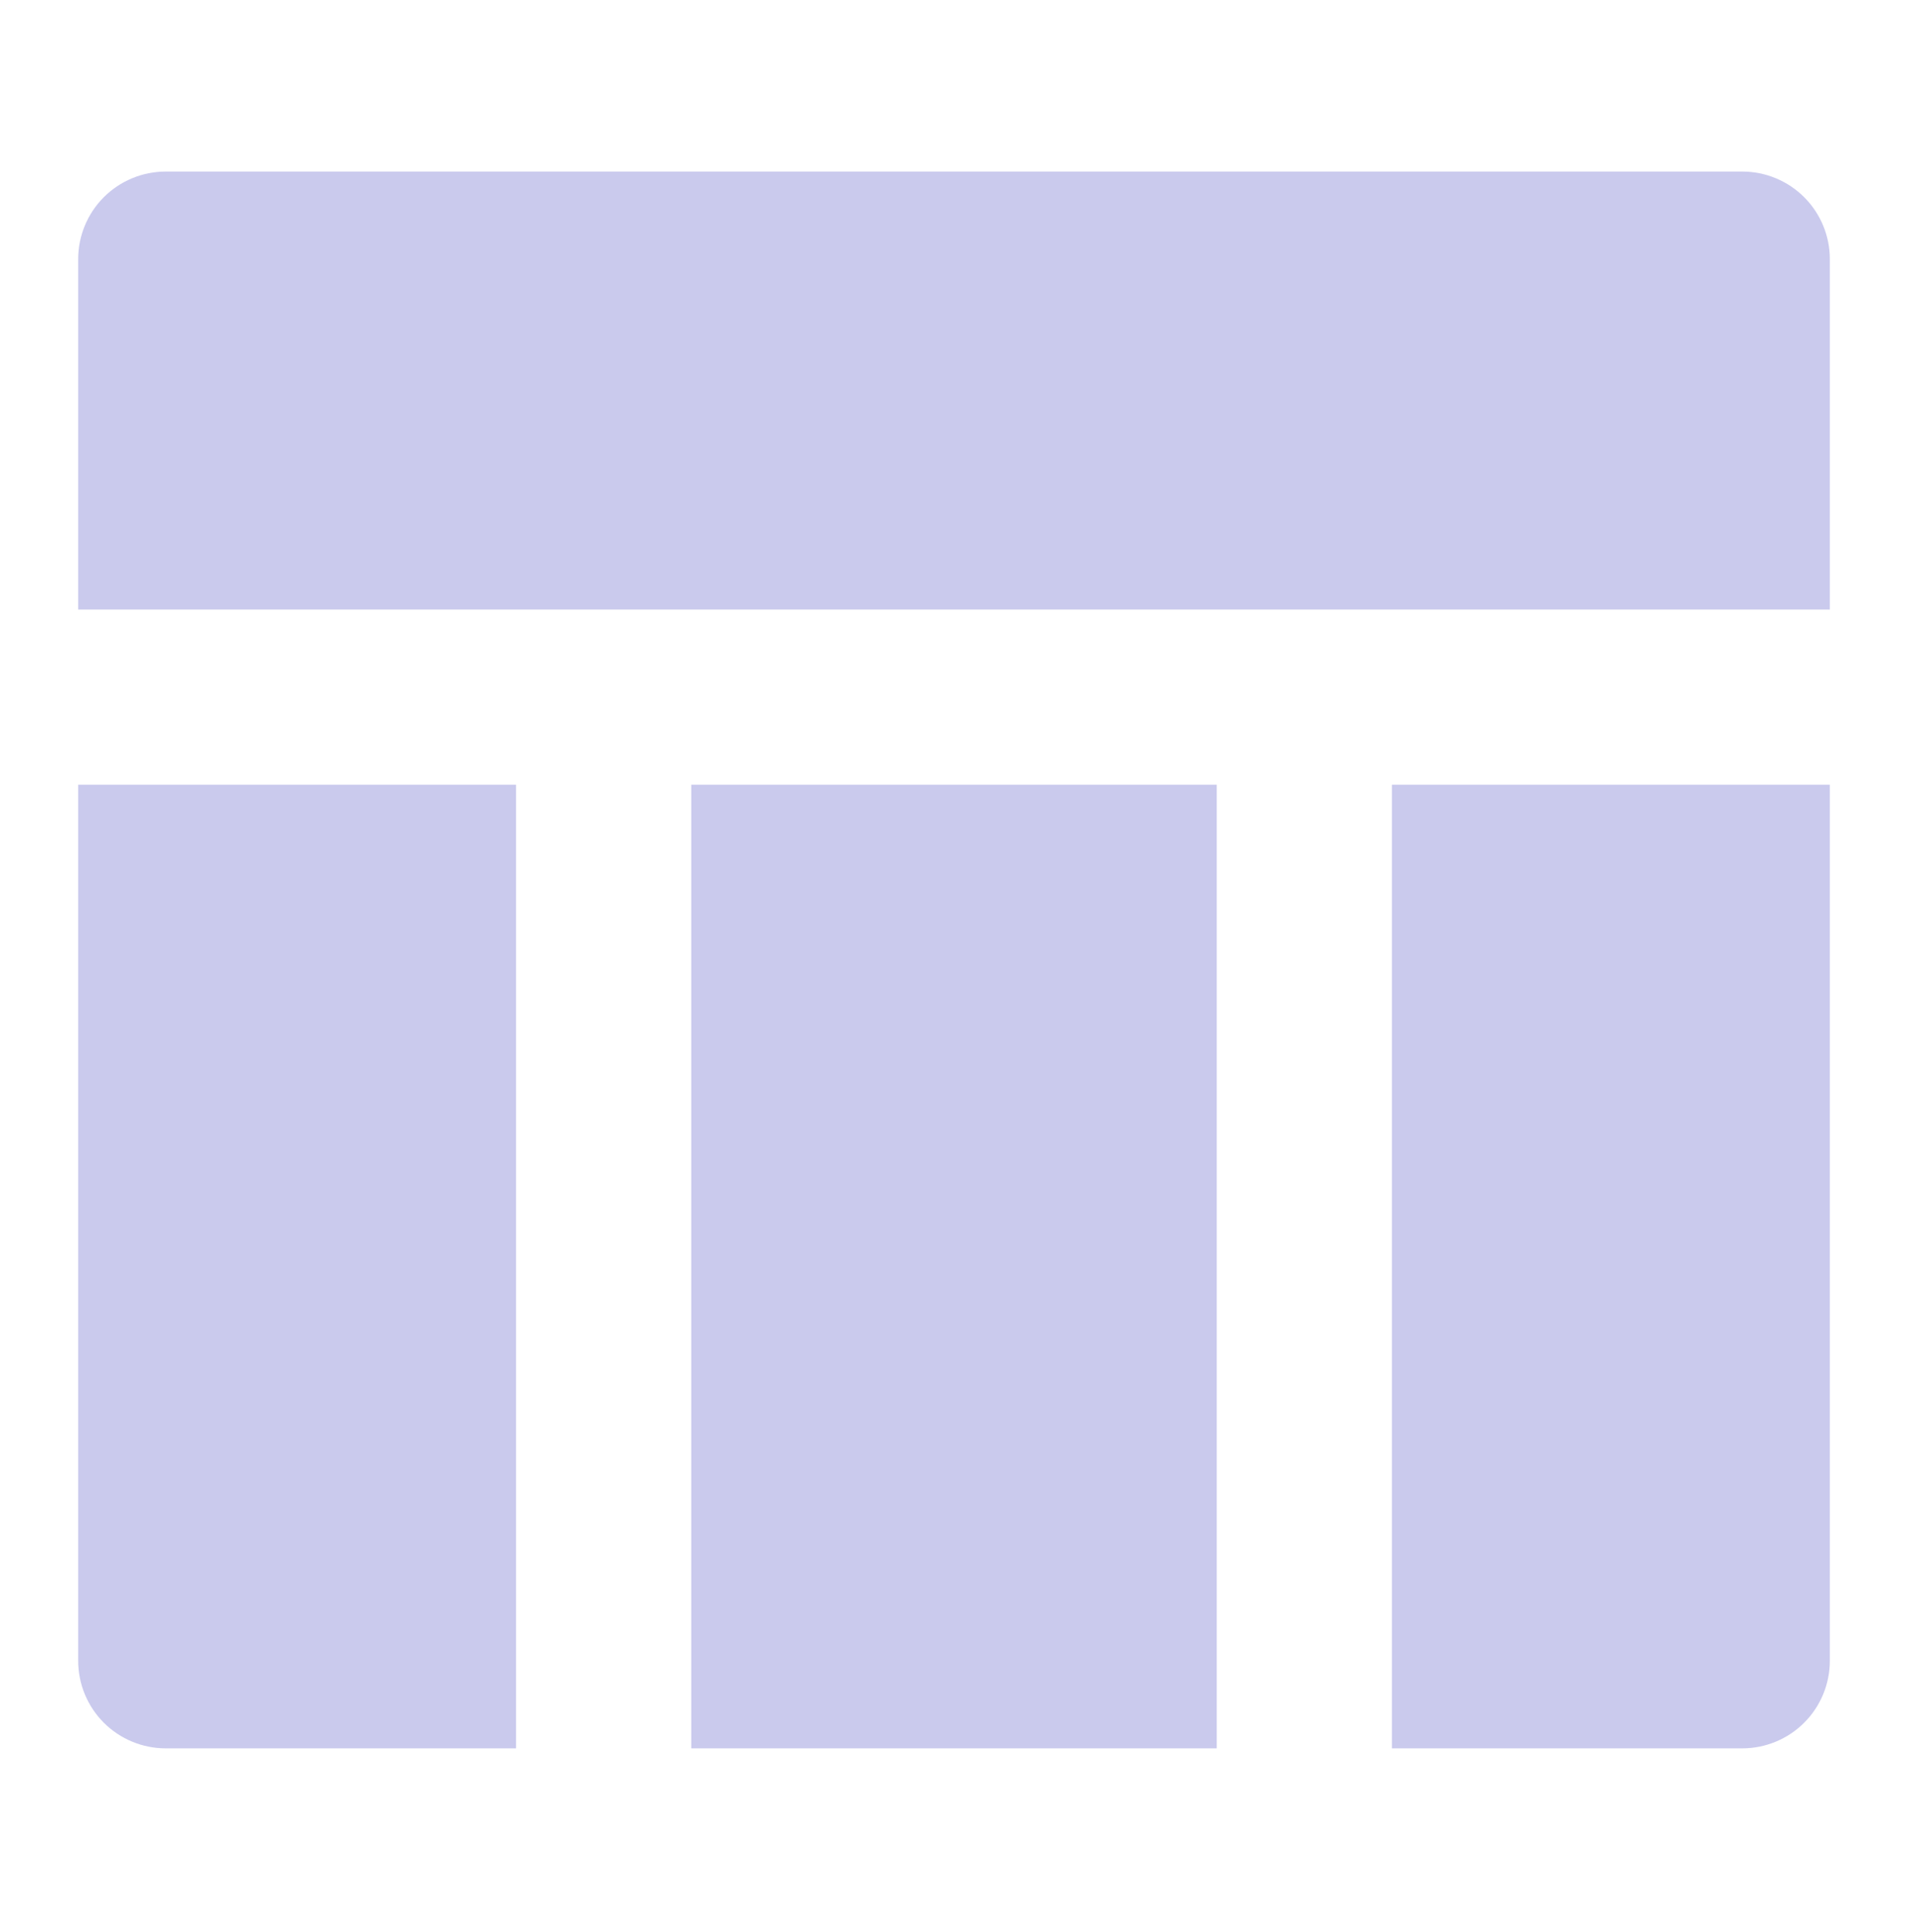 <svg xmlns="http://www.w3.org/2000/svg" width="80" height="81" viewBox="0 0 80 81" fill="none">
  <path d="M51.017 73.293H28.983V32.898H51.017V73.293ZM58.361 73.293V32.898H76.723V69.621C76.723 70.595 76.336 71.529 75.647 72.218C74.959 72.907 74.025 73.293 73.051 73.293H58.361ZM21.638 73.293H6.949C5.975 73.293 5.041 72.907 4.352 72.218C3.664 71.529 3.277 70.595 3.277 69.621V32.898H21.638V73.293ZM76.723 25.553H3.277V10.864C3.277 9.89 3.664 8.956 4.352 8.267C5.041 7.579 5.975 7.192 6.949 7.192H73.051C74.025 7.192 74.959 7.579 75.647 8.267C76.336 8.956 76.723 9.89 76.723 10.864V25.553Z" fill="#CACAED"/>
</svg>